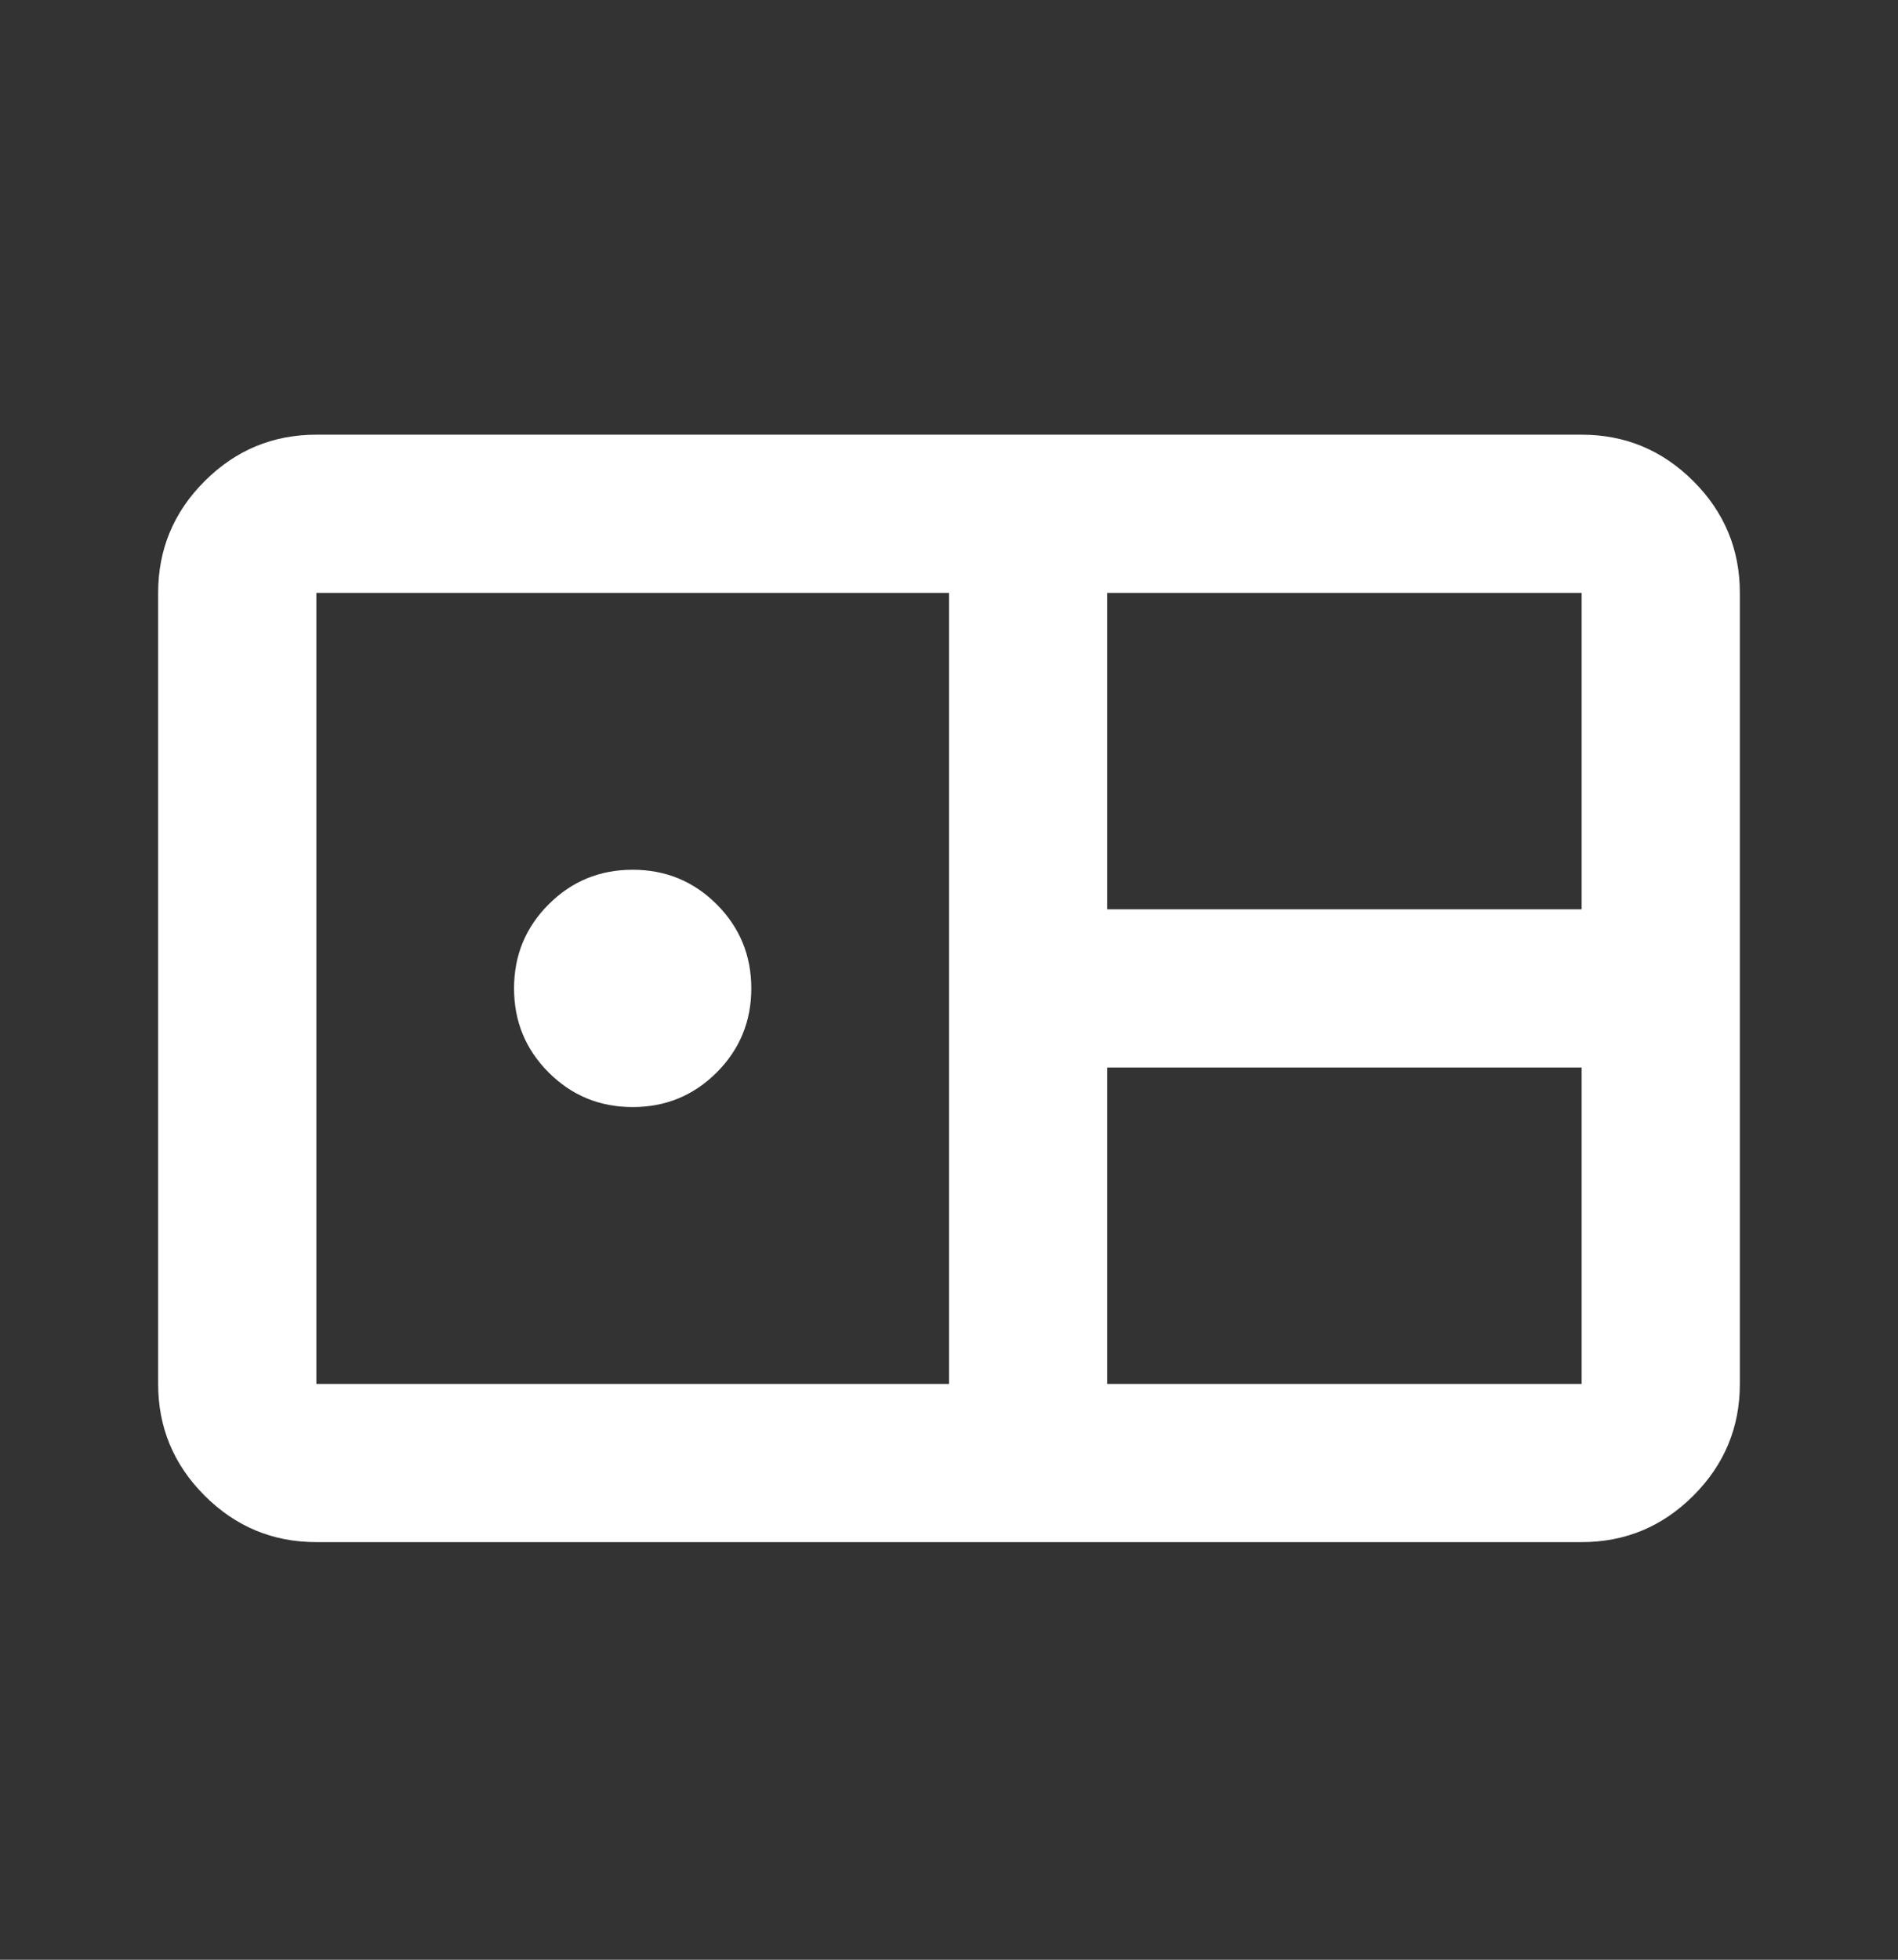 <svg width="31" height="32" viewBox="0 0 31 32" fill="none" xmlns="http://www.w3.org/2000/svg">
<rect x="0" y="0" width="31" height="32" fill="#333333" stroke="none"/>
<mask id="mask0_5730_12530" style="mask-type:alpha" maskUnits="userSpaceOnUse" x="0" y="0" width="31" height="32">
<rect y="0.639" width="31" height="31" fill="#D9D9D9"/>
</mask>
<g mask="url(#mask0_5730_12530)">
<path d="M5.167 25.181C4.456 25.181 3.848 24.928 3.342 24.422C2.836 23.916 2.583 23.308 2.583 22.598V9.681C2.583 8.971 2.836 8.362 3.342 7.857C3.848 7.351 4.456 7.098 5.167 7.098H25.833C26.544 7.098 27.152 7.351 27.658 7.857C28.164 8.362 28.417 8.971 28.417 9.681V22.598C28.417 23.308 28.164 23.916 27.658 24.422C27.152 24.928 26.544 25.181 25.833 25.181H5.167ZM18.083 14.848H25.833V9.681H18.083V14.848ZM5.167 22.598H15.5V9.681H5.167V22.598ZM10.333 18.077C9.795 18.077 9.338 17.889 8.961 17.512C8.584 17.135 8.396 16.677 8.396 16.139C8.396 15.601 8.584 15.144 8.961 14.767C9.338 14.39 9.795 14.202 10.333 14.202C10.871 14.202 11.329 14.39 11.706 14.767C12.082 15.144 12.271 15.601 12.271 16.139C12.271 16.677 12.082 17.135 11.706 17.512C11.329 17.889 10.871 18.077 10.333 18.077ZM18.083 22.598H25.833V17.431H18.083V22.598Z" fill="white"/>
</g>
</svg>
